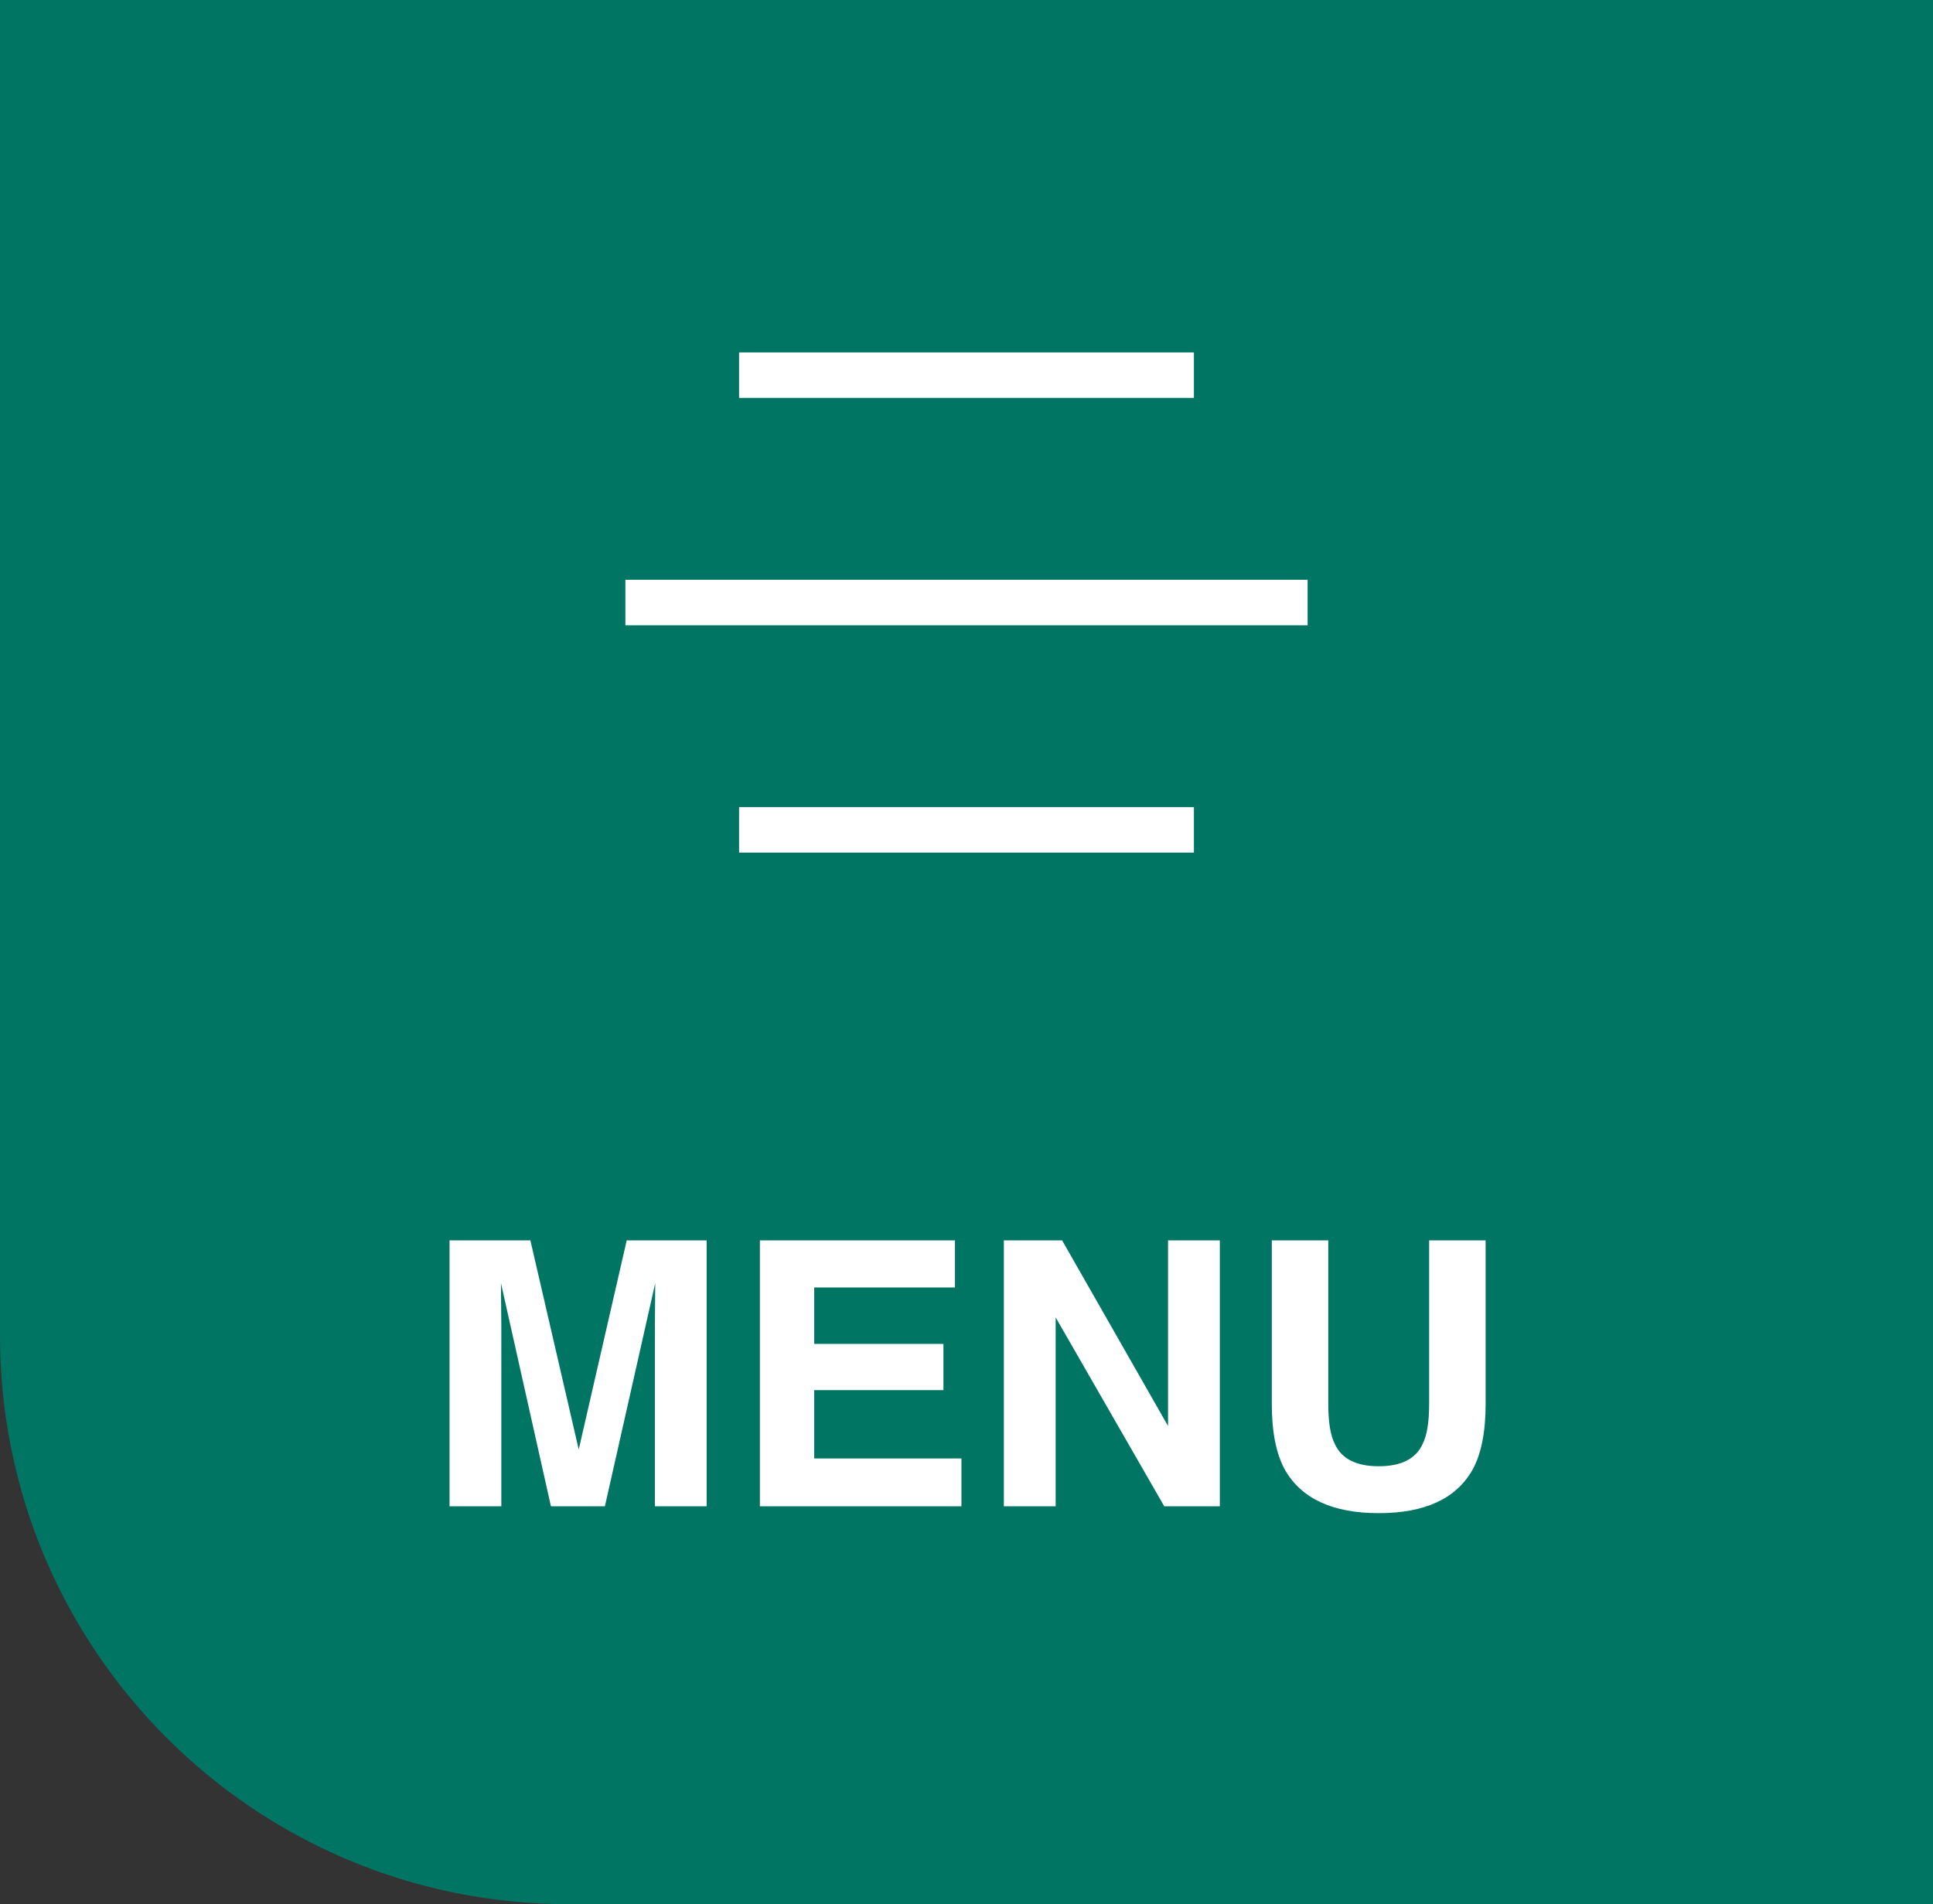 <svg width="68" height="67" viewBox="0 0 68 67" fill="none" xmlns="http://www.w3.org/2000/svg">
<rect x="0" y="0" width="68" height="67" fill="#333333" stroke="none"/>
<path d="M0 0H68V67H20C8.954 67 0 58.046 0 47V0Z" fill="#007564"/>
<line x1="26" y1="13.2" x2="42" y2="13.2" stroke="white" stroke-width="1.6"/>
<line x1="22" y1="21.2" x2="46" y2="21.2" stroke="white" stroke-width="1.6"/>
<line x1="26" y1="29.2" x2="42" y2="29.2" stroke="white" stroke-width="1.6"/>
<path d="M17.636 53H15.814V43.644H18.658L20.359 51.001L22.047 43.644H24.859V53H23.038V46.671C23.038 46.489 23.04 46.236 23.044 45.91C23.048 45.58 23.05 45.326 23.05 45.148L21.279 53H19.381L17.623 45.148C17.623 45.326 17.625 45.58 17.629 45.91C17.634 46.236 17.636 46.489 17.636 46.671V53ZM33.188 48.912H28.643V51.318H33.822V53H26.732V43.644H33.594V45.3H28.643V47.287H33.188V48.912ZM42.912 53H40.957L37.136 46.354V53H35.314V43.644H37.364L41.09 50.175V43.644H42.912V53ZM50.275 49.395V43.644H52.262V49.395C52.262 50.389 52.108 51.163 51.799 51.718C51.223 52.733 50.125 53.241 48.504 53.241C46.884 53.241 45.783 52.733 45.204 51.718C44.895 51.163 44.74 50.389 44.74 49.395V43.644H46.727V49.395C46.727 50.038 46.803 50.508 46.956 50.804C47.193 51.328 47.709 51.591 48.504 51.591C49.296 51.591 49.81 51.328 50.047 50.804C50.199 50.508 50.275 50.038 50.275 49.395Z" fill="white"/>
</svg>
